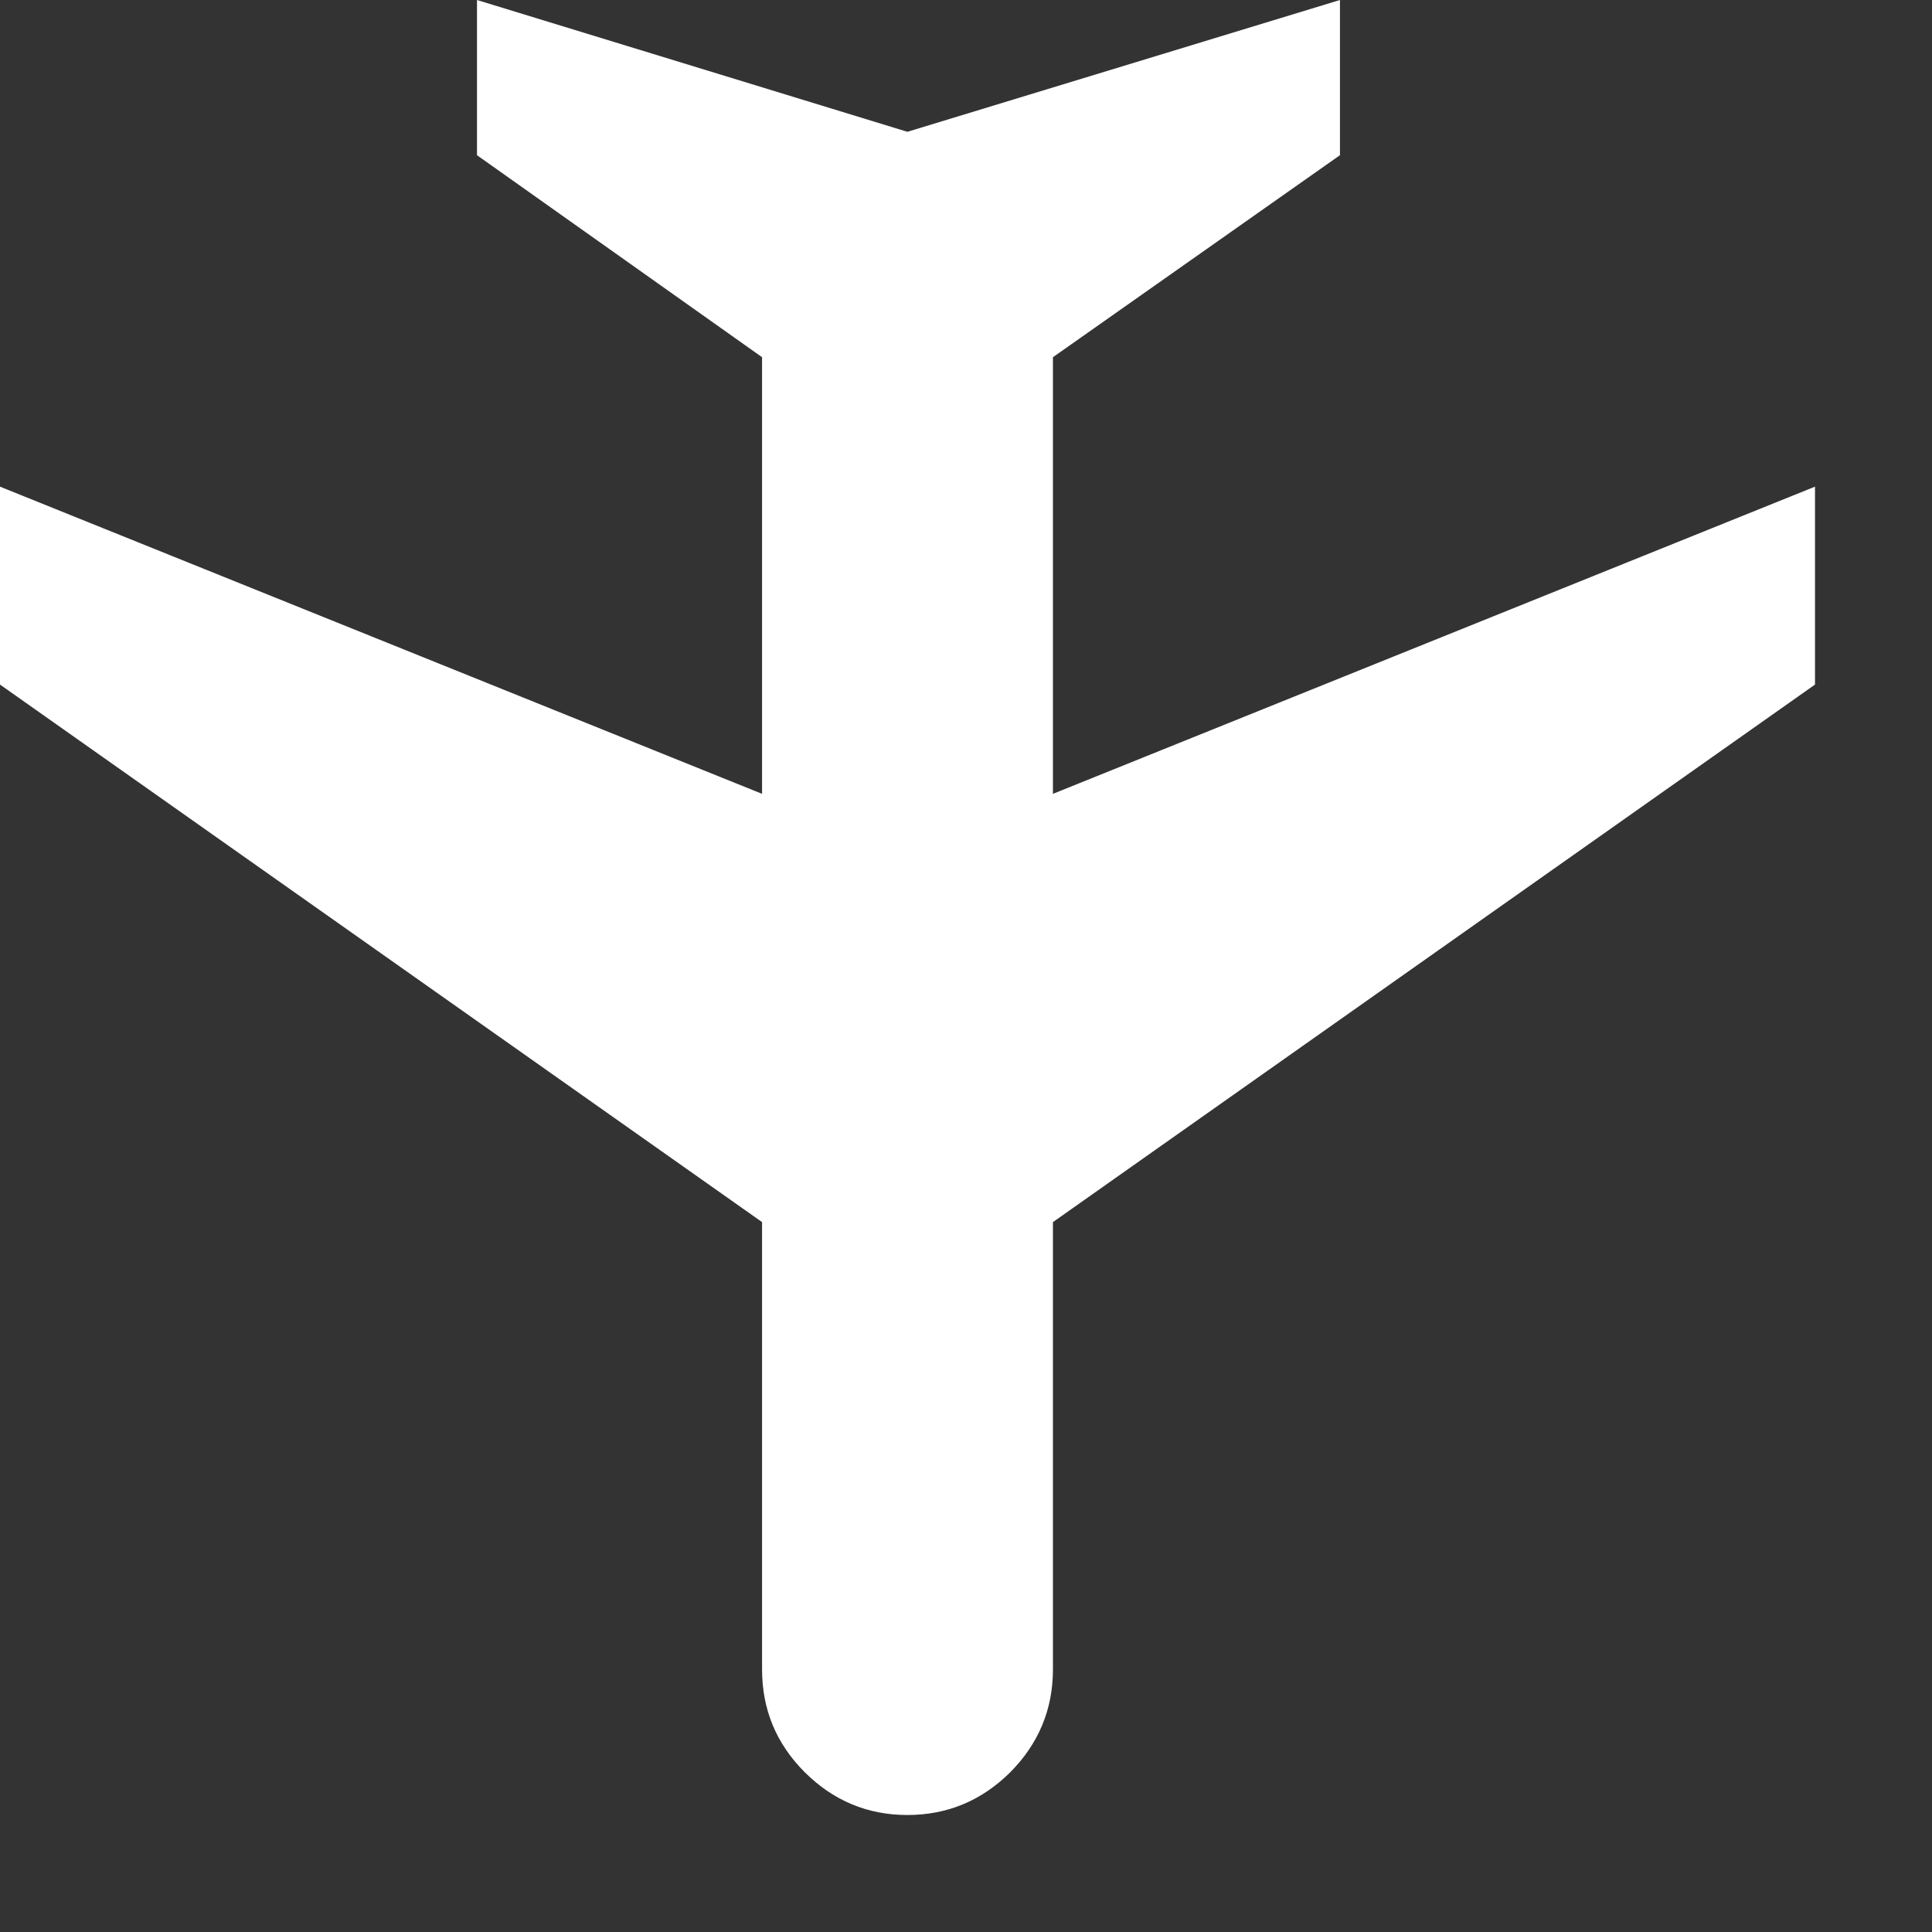 <?xml version="1.0" encoding="utf-8"?>
<svg xmlns="http://www.w3.org/2000/svg" fill="none" height="100%" overflow="visible" preserveAspectRatio="none" style="display: block;" viewBox="0 0 9 9" width="100%">
<rect x="0" y="0" width="9" height="9" fill="#333333" stroke="none"/>
<path d="M6.242 3.51409e-07V0.723L4.905 1.664L4.905 3.698L8.455 2.267V3.189L4.905 5.693V7.777C4.905 7.963 4.838 8.123 4.706 8.256C4.573 8.388 4.413 8.455 4.227 8.455C4.041 8.455 3.882 8.388 3.749 8.256C3.616 8.123 3.55 7.963 3.55 7.777L3.55 5.693L0 3.189L8.05455e-08 2.267L3.55 3.698L3.55 1.664L2.222 0.723V0L4.227 0.614L6.242 3.51409e-07Z" fill="white" id="Vector"/>
</svg>